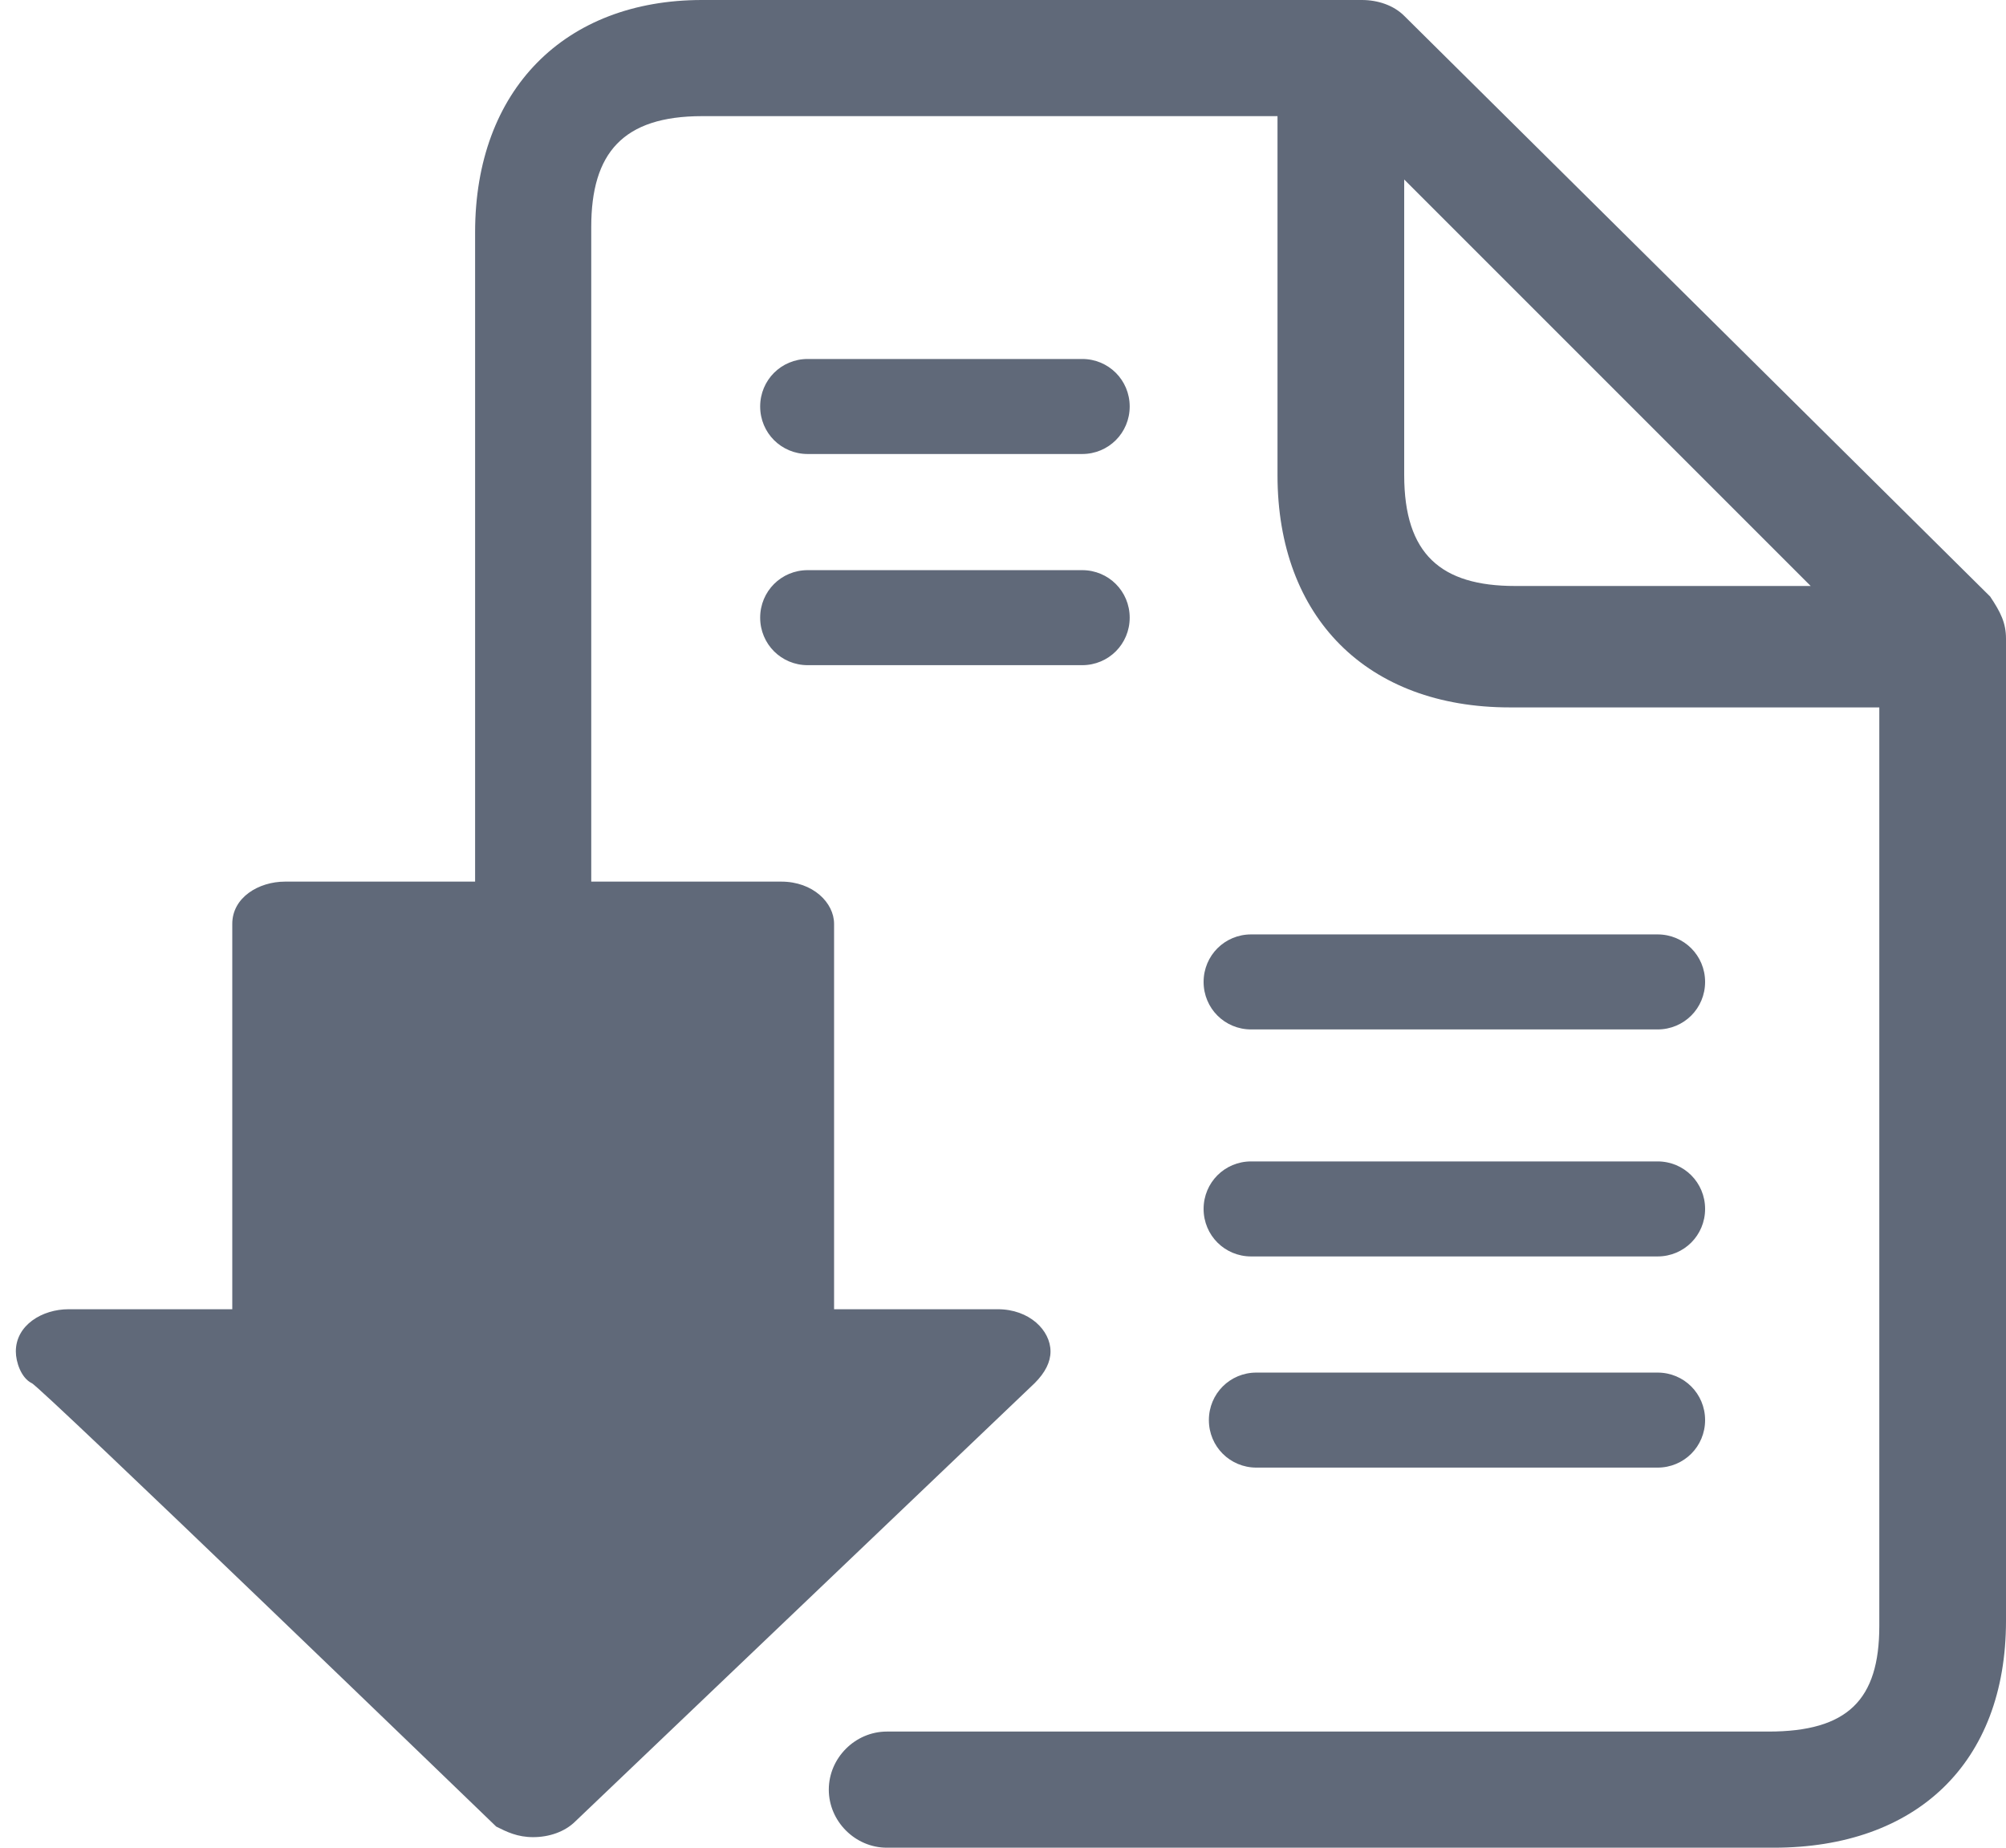 <svg version="1.1" id="Layer_1" xmlns="http://www.w3.org/2000/svg" xmlns:xlink="http://www.w3.org/1999/xlink" x="0px" y="0px"
	 viewBox="0 0 38 35" enable-background="new 0 0 38 35" xml:space="preserve">
<path fill="#606979" d="M14.4,7.7c0-0.5,0.4-0.9,0.9-0.9h5.2c0.5,0,0.9,0.4,0.9,0.9c0,0.5-0.4,0.9-0.9,0.9h-5.2
	C14.8,8.6,14.4,8.2,14.4,7.7z M15.3,12.6h5.2c0.5,0,0.9-0.4,0.9-0.9c0-0.5-0.4-0.9-0.9-0.9h-5.2c-0.5,0-0.9,0.4-0.9,0.9
	C14.4,12.2,14.8,12.6,15.3,12.6z M23.7,19.5h7.7c0.5,0,0.9-0.4,0.9-0.9c0-0.5-0.4-0.9-0.9-0.9h-7.7c-0.5,0-0.9,0.4-0.9,0.9
	C22.8,19.1,23.2,19.5,23.7,19.5z M31.4,26h-7.6c-0.5,0-0.9,0.4-0.9,0.9c0,0.5,0.4,0.9,0.9,0.9h7.6c0.5,0,0.9-0.4,0.9-0.9
	C32.3,26.4,31.9,26,31.4,26z M23.7,23.8h7.7c0.5,0,0.9-0.4,0.9-0.9c0-0.5-0.4-0.9-0.9-0.9h-7.7c-0.5,0-0.9,0.4-0.9,0.9
	C22.8,23.4,23.2,23.8,23.7,23.8z M38,12.1v18.6c0,2.7-1.7,4.3-4.4,4.3l-16.8,0c-0.6,0-1.1-0.5-1.1-1.1c0-0.6,0.5-1.1,1.1-1.1
	c0,0,16.7,0,16.7,0c1.5,0,2.1-0.6,2.1-2V13.4h-7c-2.7,0-4.4-1.7-4.4-4.4V2.2H13.3c-1.5,0-2.1,0.7-2.1,2.1v12.4h3.6
	c0.6,0,1,0.4,1,0.8v7.3h3.1c0.6,0,1,0.4,1,0.8c0,0.2-0.1,0.4-0.3,0.6l-8.7,8.3c-0.2,0.2-0.5,0.3-0.8,0.3c-0.3,0-0.5-0.1-0.7-0.2
	c0,0-8.7-8.4-8.8-8.4c-0.2-0.1-0.3-0.4-0.3-0.6c0-0.5,0.5-0.8,1-0.8h3.1v-7.3c0-0.5,0.5-0.8,1-0.8H9V4.4C9,1.7,10.7,0,13.3,0h12.5
	c0.3,0,0.6,0.1,0.8,0.3l11.1,11C37.9,11.6,38,11.8,38,12.1z M34.3,11.1l-7.7-7.7V9c0,1.5,0.7,2.1,2.1,2.1H34.3z"/>
</svg>
